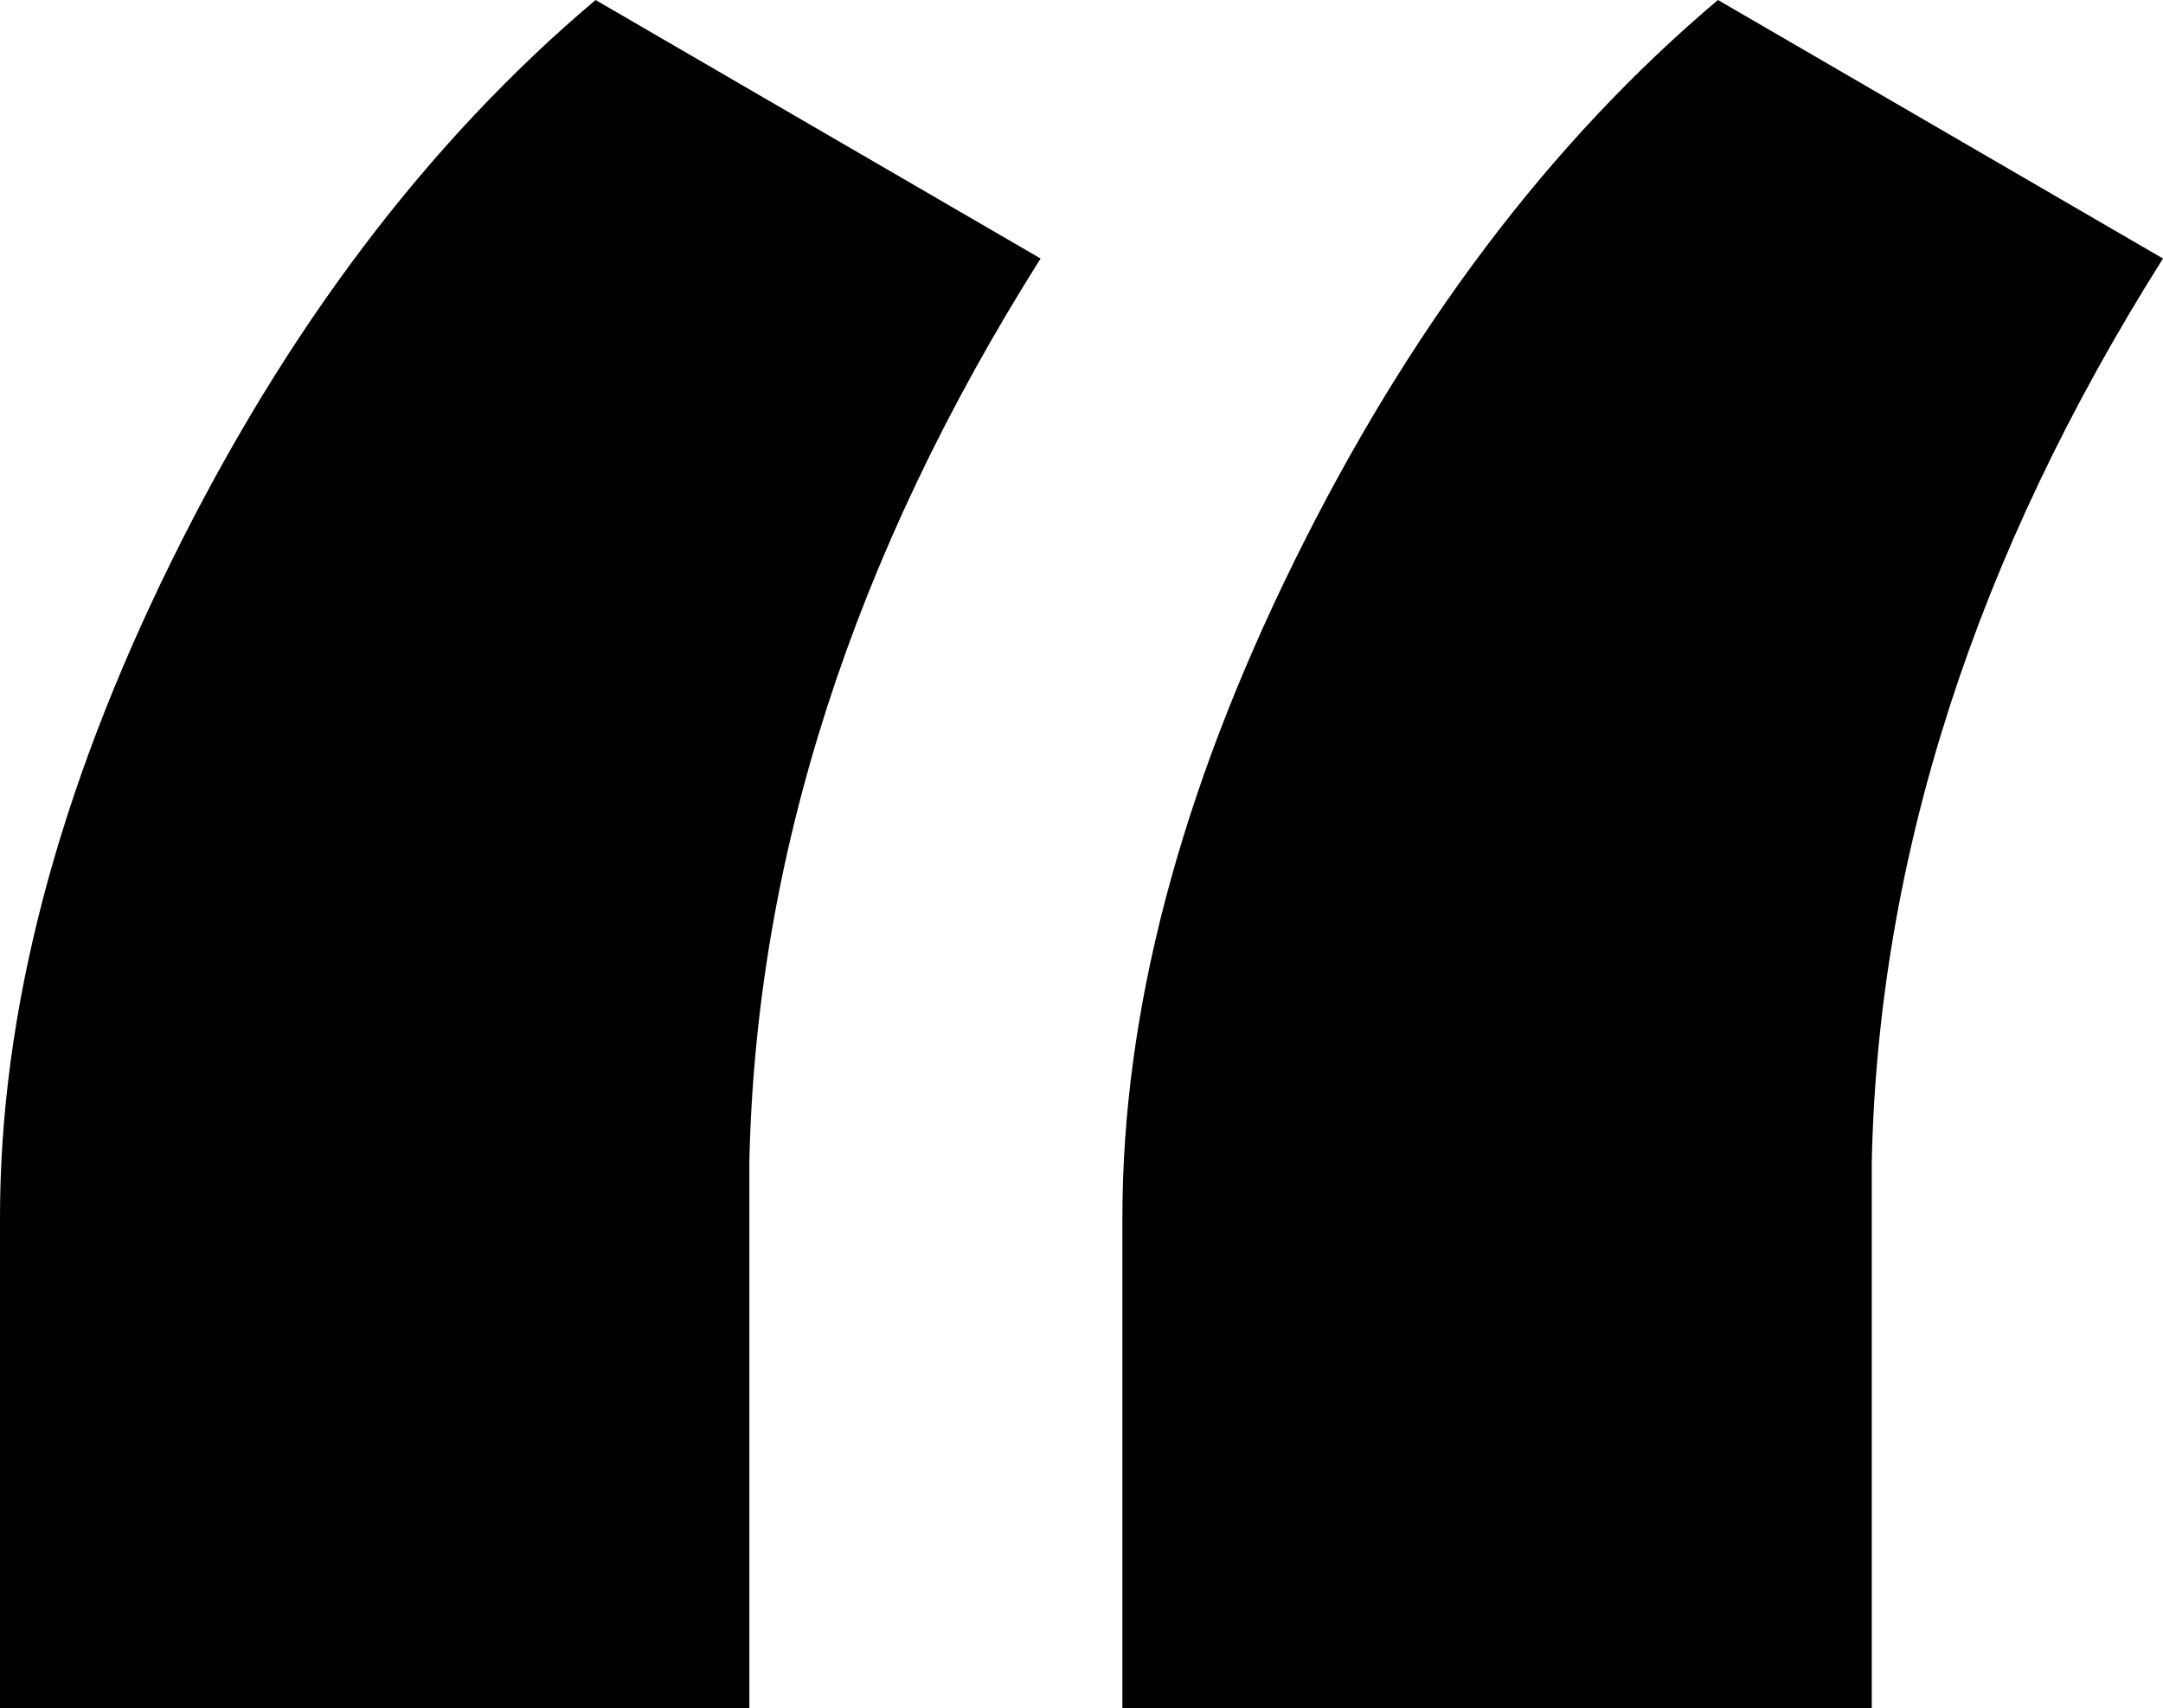 <svg xmlns="http://www.w3.org/2000/svg" id="Layer_1" viewBox="0 0 46.27 36.54"><path d="M12.74,0l9.52,5.53c-4.01,6.35-6.09,12.79-6.23,19.32v11.69H0v-10.5c0-4.39,1.22-9.07,3.67-14.04S9.15,3.03,12.74,0ZM36.75,0l9.52,5.53c-4.01,6.35-6.09,12.79-6.23,19.32v11.69h-16.03v-10.5c0-4.39,1.23-9.07,3.68-14.04S33.16,3.03,36.75,0Z"></path></svg>
